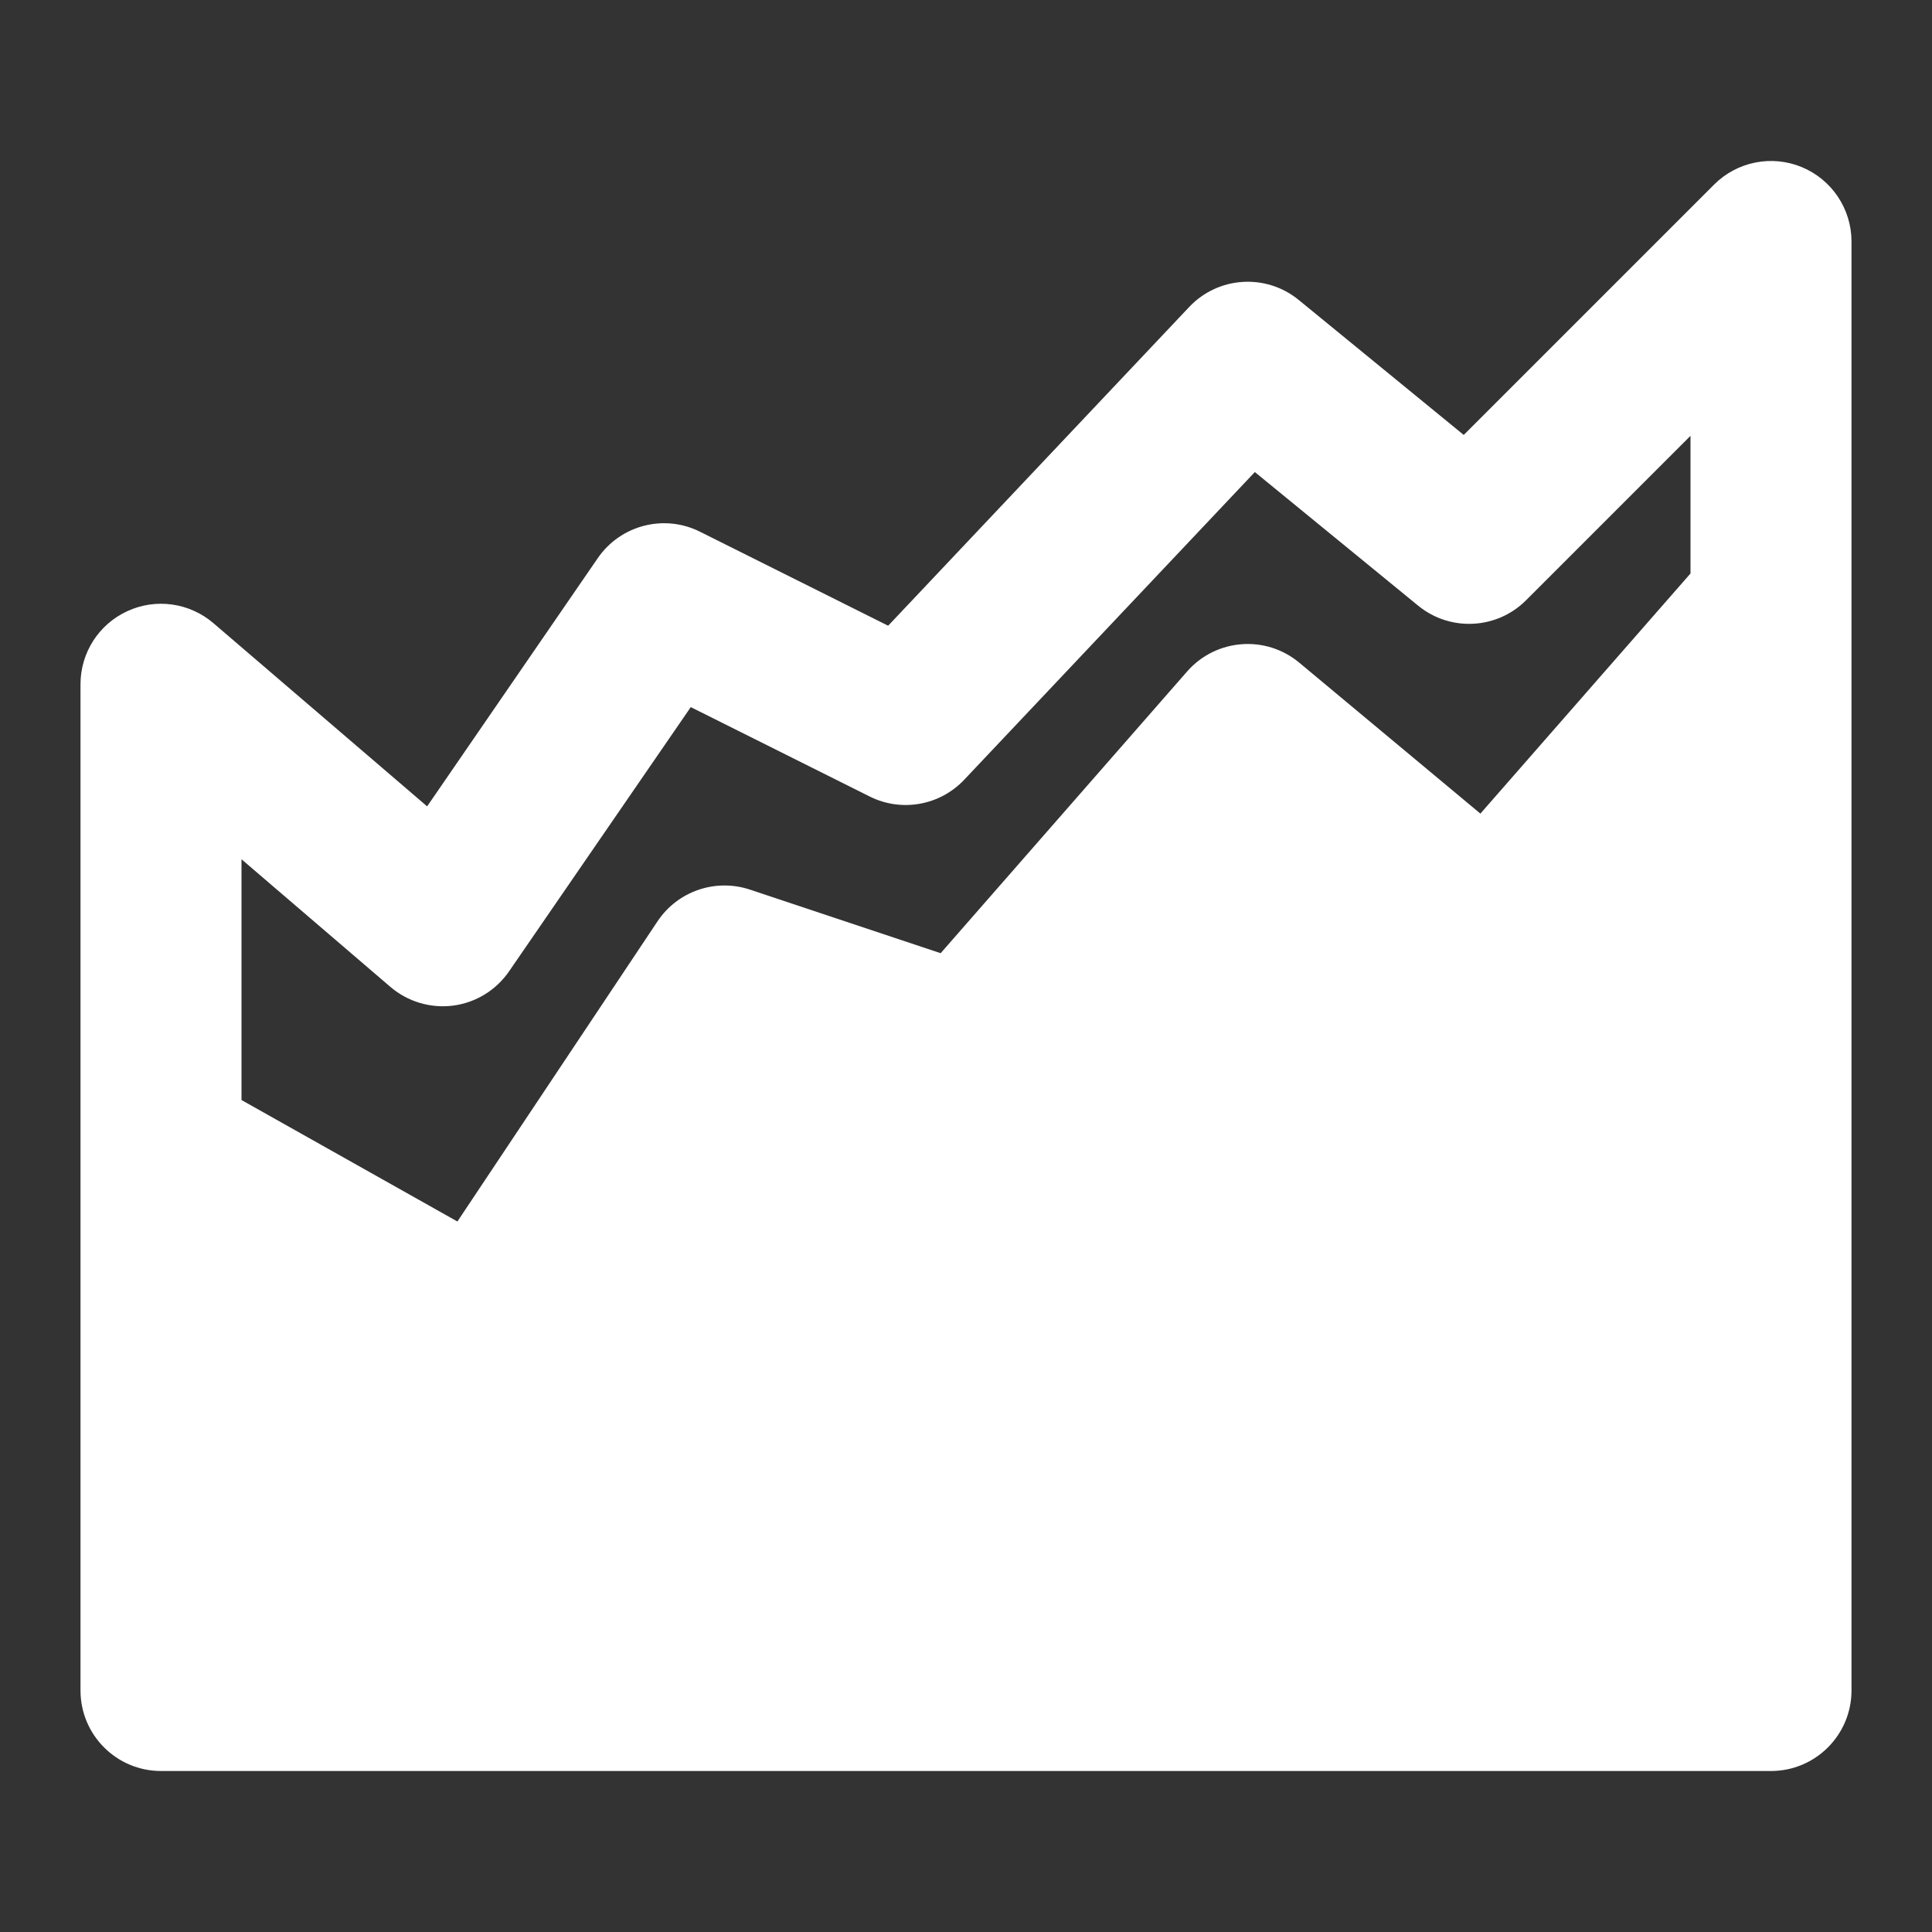 <svg width="24" height="24" viewBox="0 0 24 24" fill="none" xmlns="http://www.w3.org/2000/svg">
<rect x="0" y="0" width="24" height="24" fill="#333333" stroke="none"/>
<path fill-rule="evenodd" clip-rule="evenodd" d="M23 21C23 21.552 22.552 22 22 22H2C1.448 22 1 21.552 1 21V14.75V8.5C1 8.109 1.227 7.755 1.582 7.592C1.937 7.428 2.354 7.487 2.651 7.741L5.306 10.017L7.426 6.933C7.709 6.522 8.251 6.382 8.697 6.606L11.033 7.773L14.773 3.813C15.133 3.432 15.727 3.394 16.133 3.726L18.183 5.403L21.293 2.293C21.579 2.007 22.009 1.921 22.383 2.076C22.756 2.231 23 2.596 23 3V21ZM9.316 11.051C8.888 10.909 8.418 11.07 8.168 11.445L5.682 15.174L3 13.665V10.674L4.849 12.259C5.065 12.444 5.348 12.528 5.63 12.492C5.911 12.455 6.163 12.3 6.324 12.066L8.581 8.784L10.803 9.894C11.197 10.092 11.674 10.007 11.977 9.687L15.588 5.864L17.617 7.524C18.014 7.849 18.594 7.82 18.957 7.457L21 5.414V7.124L18.39 10.107L16.14 8.232C15.723 7.884 15.105 7.933 14.747 8.341L11.685 11.841L9.316 11.051Z" fill="white"/>
</svg>
